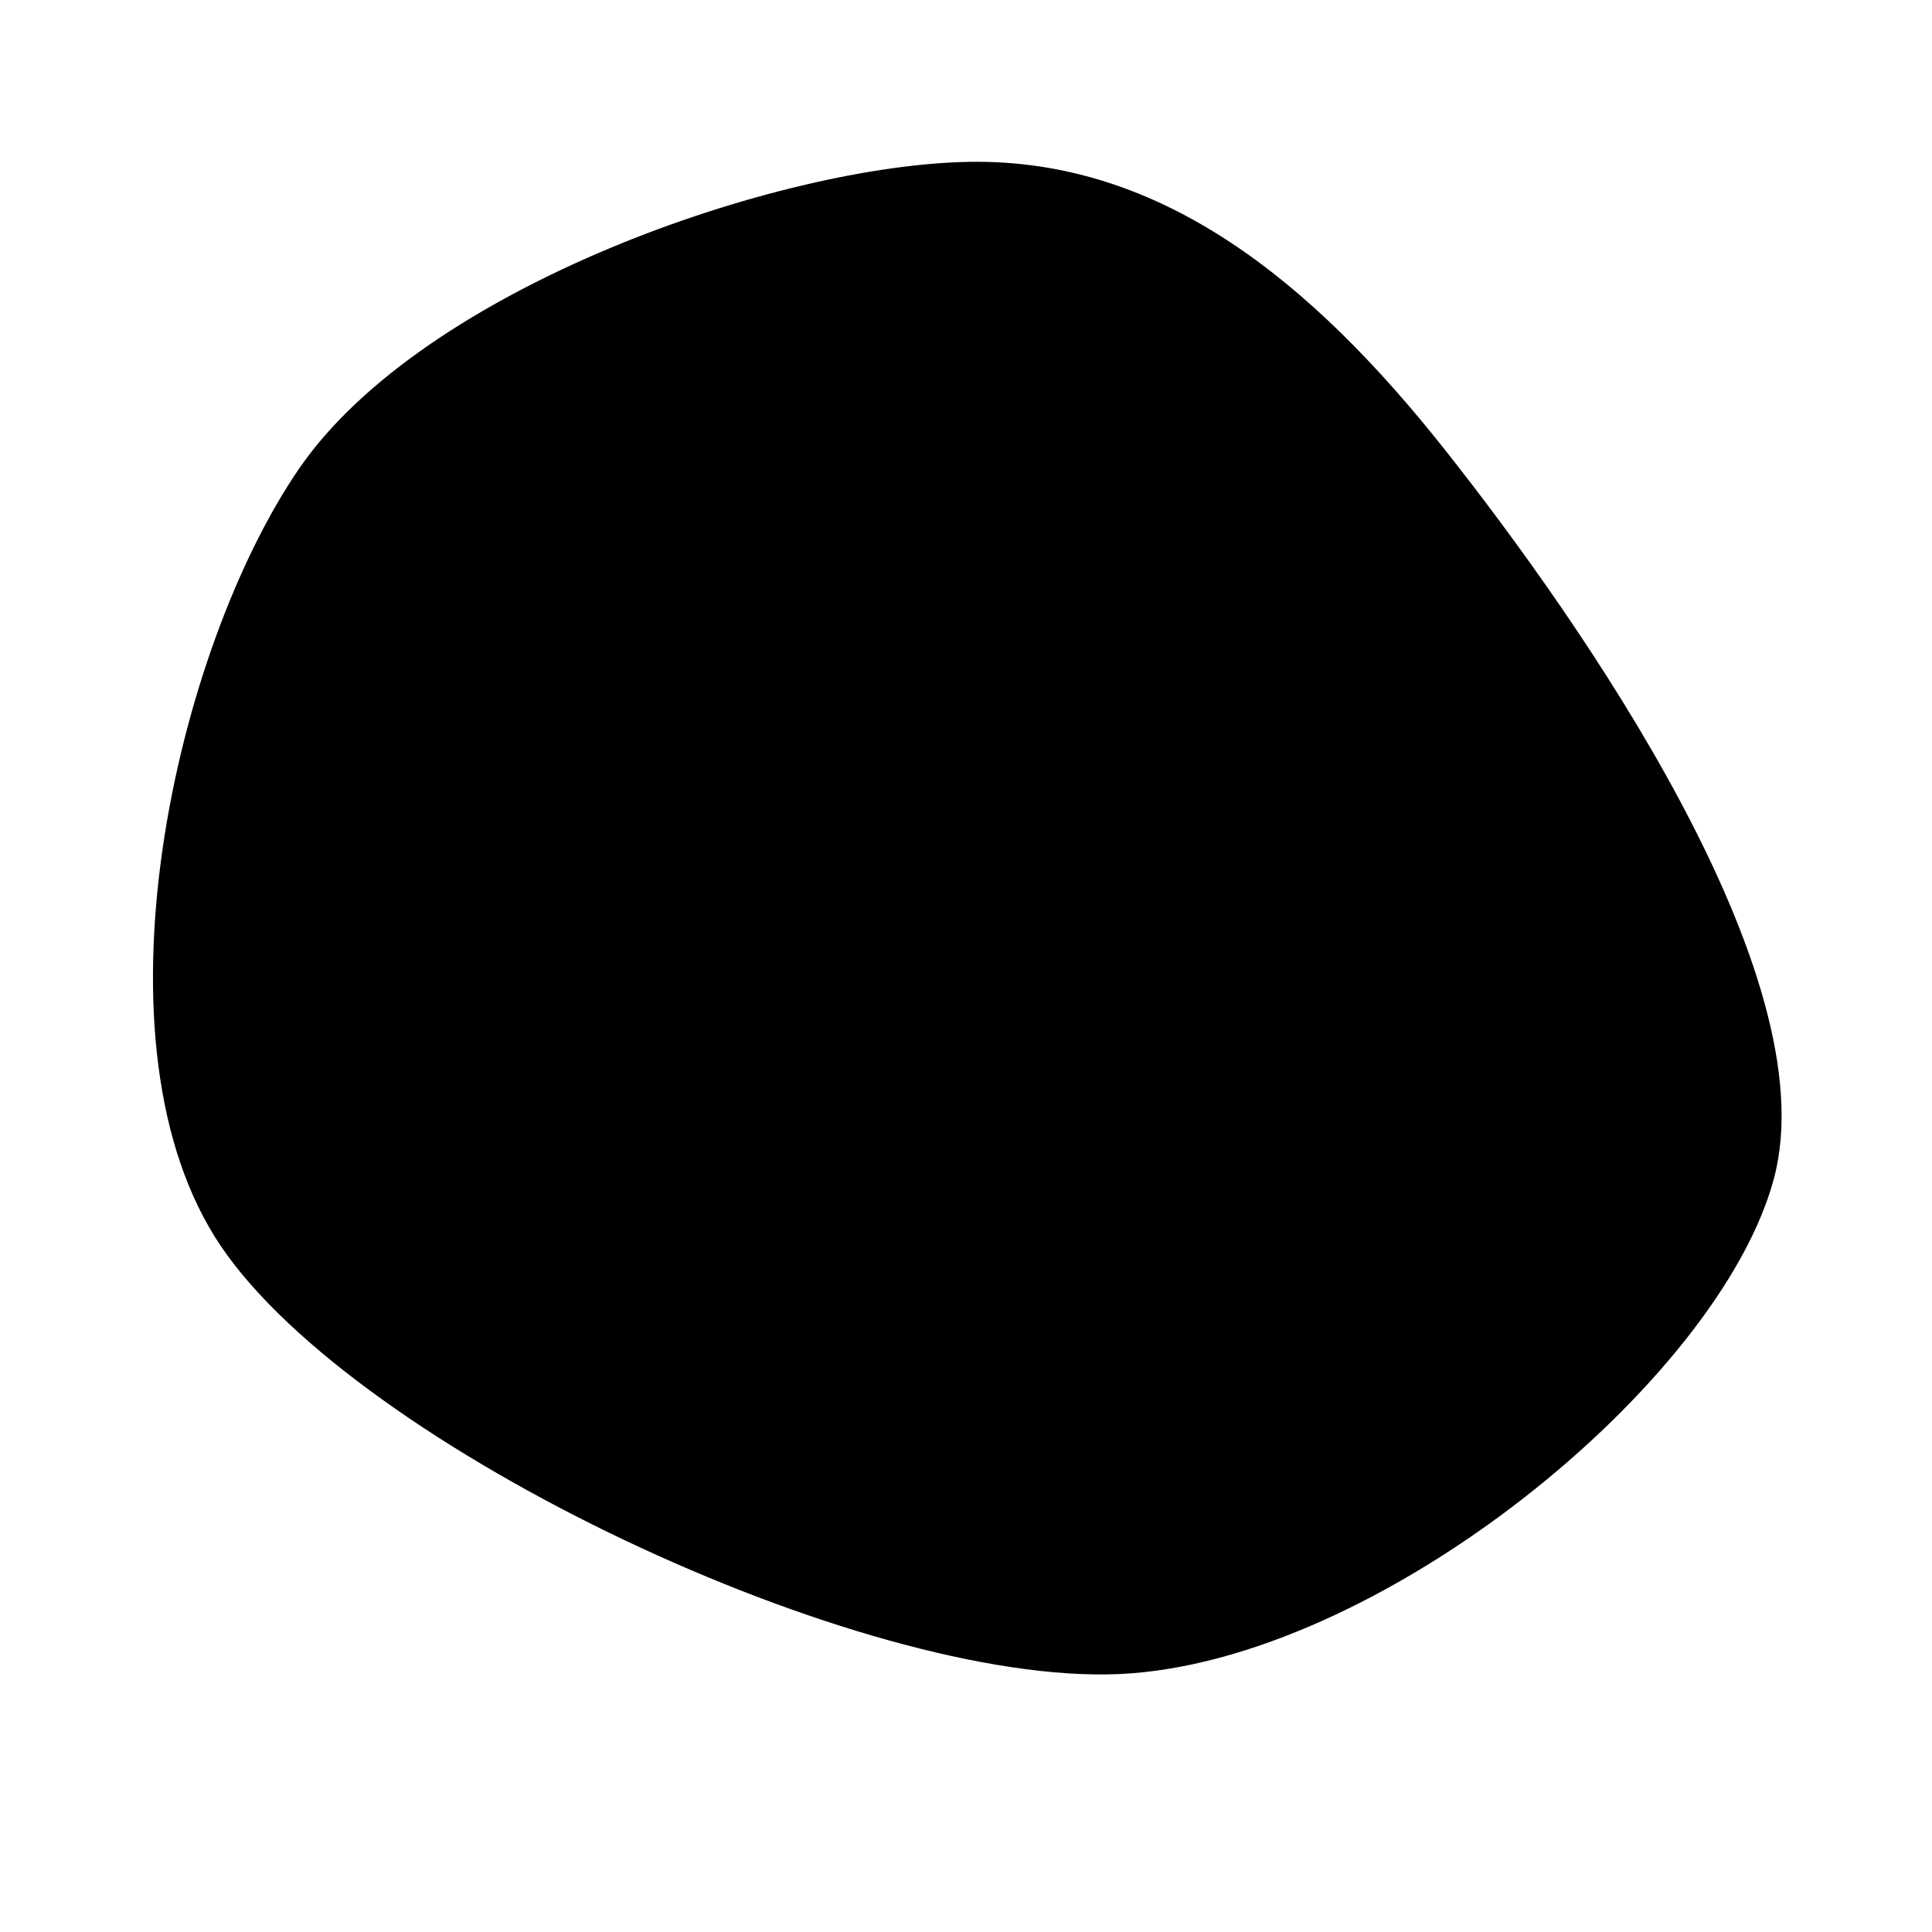 <svg xmlns="http://www.w3.org/2000/svg" version="1.1" xmlns:xlink="http://www.w3.org/1999/xlink" xmlns:svgjs="http://svgjs.dev/svgjs" viewBox="0 0 600 600">
    <path d="M448.822,139.791C407.199,87.173,360.471,49.346,301.178,50.262C241.885,51.178,131.806,89.136,93.063,145.288C54.319,201.44,26.309,324.738,68.717,387.173C111.126,449.607,267.147,523.429,347.513,519.895C427.88,516.361,534.031,429.319,550.916,365.969C567.801,302.618,490.445,192.408,448.822,139.791C407.199,87.173,360.471,49.346,301.178,50.262" fill="url(&quot;#SvgjsLinearGradient1001&quot;)" stroke-width="0" stroke="hsl(340, 45%, 30%)"></path>
    <defs>
        <radialGradient id="SvgjsRadialGradient1000">
            <stop stop-color="hsl(340, 45%, 50%)" offset="0"></stop>
            <stop stop-color="hsl(340, 45%, 80%)" offset="1"></stop>
        </radialGradient>
        <linearGradient id="SvgjsLinearGradient1001">
            <stop stop-color="hsl(162, 100%, 58%)" offset="0"></stop>
            <stop stop-color="hsl(270, 73%, 53%)" offset="1"></stop>
        </linearGradient>
    </defs>
</svg>